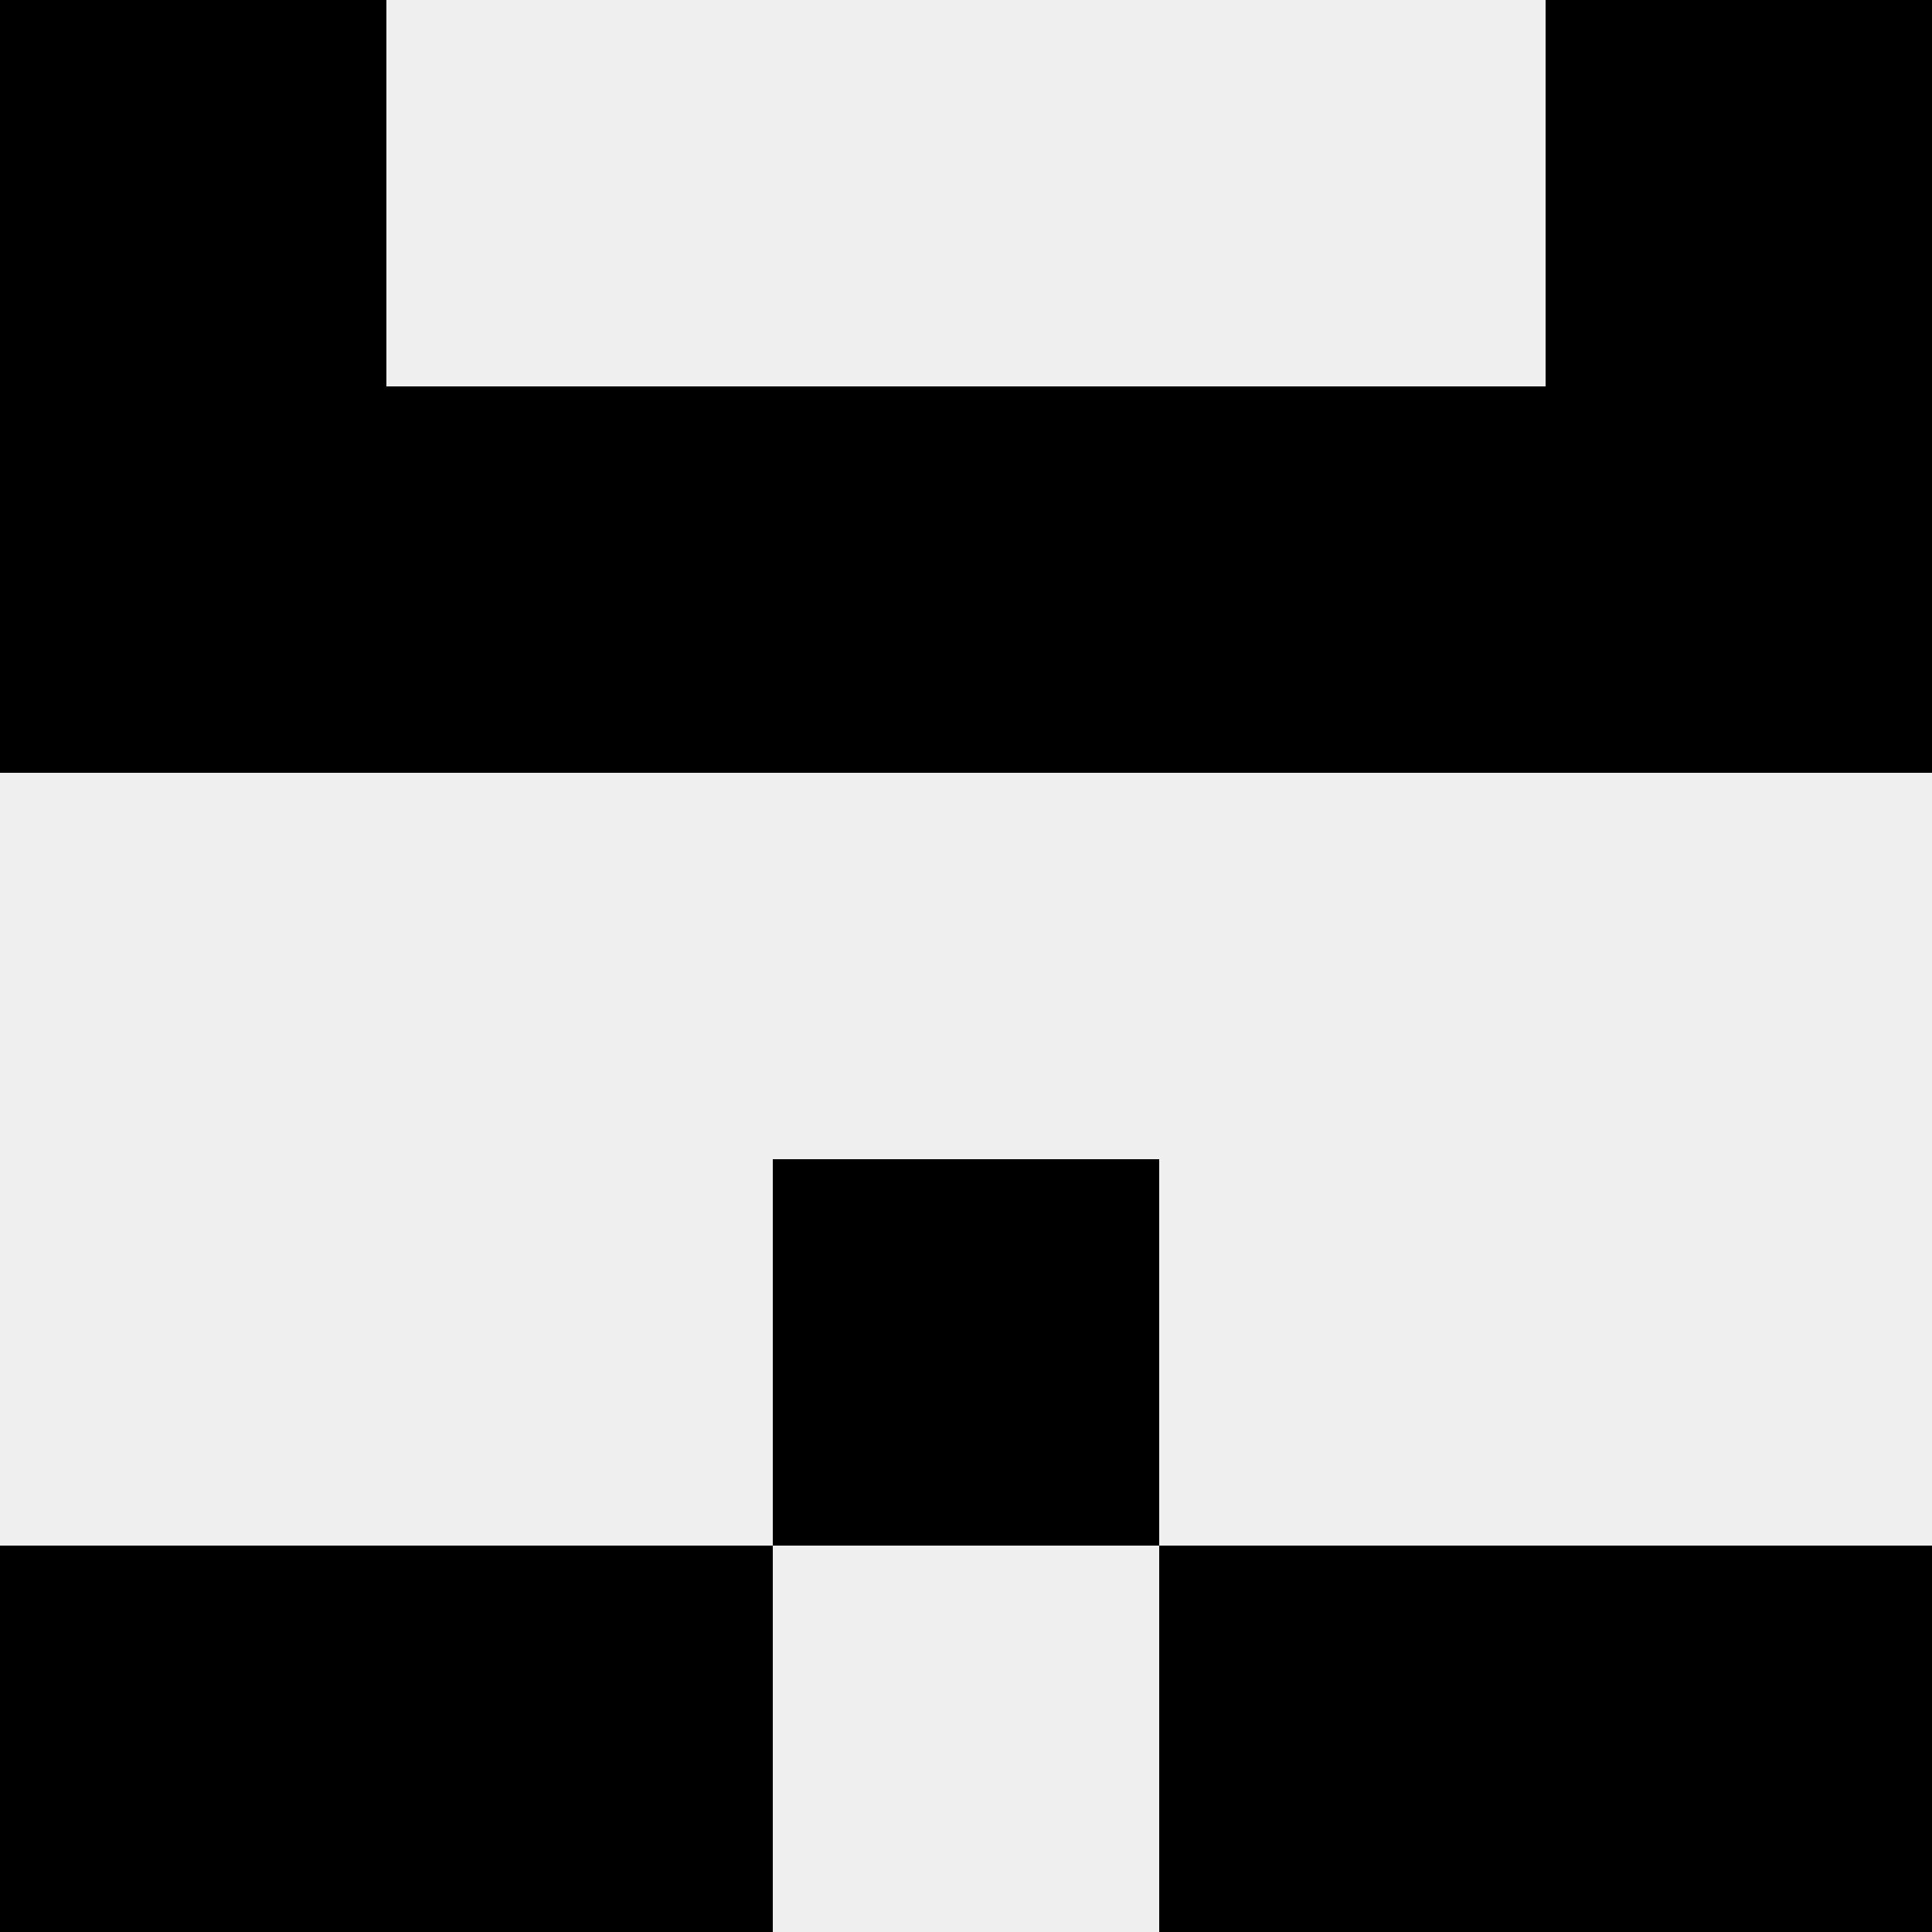 <svg width='80' height='80' xmlns='http://www.w3.org/2000/svg'><rect width='100%' height='100%' fill='#f0f0f0'/><rect x='0' y='0' width='16' height='16' fill='hsl(233, 70%, 50%)' /><rect x='64' y='0' width='16' height='16' fill='hsl(233, 70%, 50%)' /><rect x='0' y='16' width='16' height='16' fill='hsl(233, 70%, 50%)' /><rect x='64' y='16' width='16' height='16' fill='hsl(233, 70%, 50%)' /><rect x='16' y='16' width='16' height='16' fill='hsl(233, 70%, 50%)' /><rect x='48' y='16' width='16' height='16' fill='hsl(233, 70%, 50%)' /><rect x='32' y='16' width='16' height='16' fill='hsl(233, 70%, 50%)' /><rect x='32' y='16' width='16' height='16' fill='hsl(233, 70%, 50%)' /><rect x='32' y='48' width='16' height='16' fill='hsl(233, 70%, 50%)' /><rect x='32' y='48' width='16' height='16' fill='hsl(233, 70%, 50%)' /><rect x='0' y='64' width='16' height='16' fill='hsl(233, 70%, 50%)' /><rect x='64' y='64' width='16' height='16' fill='hsl(233, 70%, 50%)' /><rect x='16' y='64' width='16' height='16' fill='hsl(233, 70%, 50%)' /><rect x='48' y='64' width='16' height='16' fill='hsl(233, 70%, 50%)' /></svg>